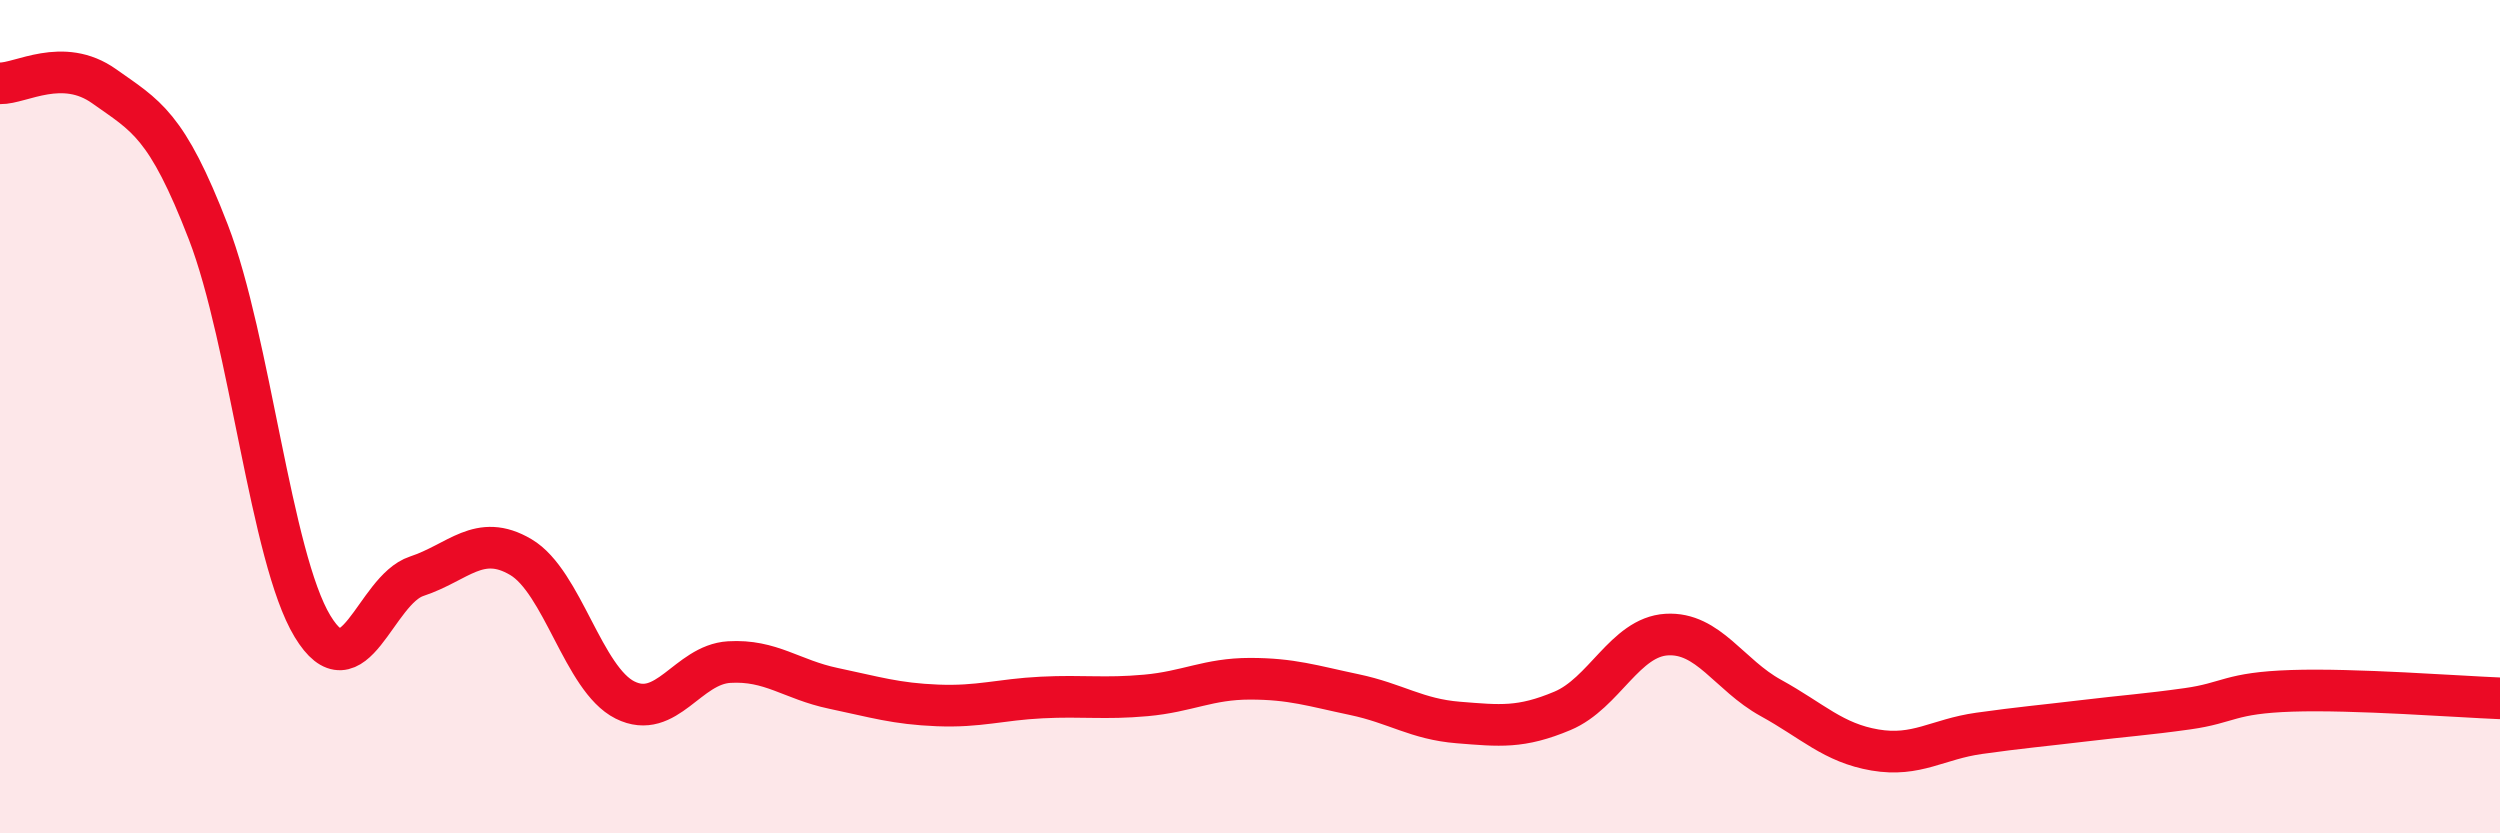 
    <svg width="60" height="20" viewBox="0 0 60 20" xmlns="http://www.w3.org/2000/svg">
      <path
        d="M 0,2 C 0.5,2.01 1.5,1.36 2.5,2.07 C 3.5,2.78 4,2.98 5,5.57 C 6,8.16 6.5,13.38 7.5,15.03 C 8.5,16.68 9,14.16 10,13.83 C 11,13.5 11.5,12.78 12.5,13.37 C 13.5,13.96 14,16.3 15,16.8 C 16,17.3 16.5,15.95 17.5,15.89 C 18.5,15.83 19,16.31 20,16.52 C 21,16.73 21.5,16.89 22.5,16.93 C 23.5,16.97 24,16.79 25,16.74 C 26,16.69 26.5,16.78 27.5,16.69 C 28.5,16.6 29,16.29 30,16.29 C 31,16.29 31.5,16.46 32.5,16.67 C 33.5,16.88 34,17.26 35,17.34 C 36,17.42 36.5,17.48 37.5,17.06 C 38.5,16.64 39,15.29 40,15.23 C 41,15.17 41.5,16.2 42.5,16.75 C 43.5,17.3 44,17.83 45,18 C 46,18.17 46.5,17.74 47.5,17.6 C 48.5,17.46 49,17.42 50,17.3 C 51,17.18 51.5,17.15 52.5,17.01 C 53.5,16.87 53.5,16.63 55,16.58 C 56.5,16.53 59,16.72 60,16.76L60 20L0 20Z"
        fill="#EB0A25"
        opacity="0.1"
        stroke-linecap="round"
        stroke-linejoin="round"
      />
      <path
        d="M 0,2 C 0.5,2.01 1.5,1.36 2.5,2.07 C 3.5,2.78 4,2.98 5,5.57 C 6,8.16 6.5,13.38 7.5,15.03 C 8.5,16.68 9,14.16 10,13.83 C 11,13.5 11.5,12.78 12.5,13.37 C 13.5,13.96 14,16.3 15,16.8 C 16,17.3 16.5,15.95 17.5,15.89 C 18.5,15.83 19,16.31 20,16.52 C 21,16.73 21.5,16.89 22.5,16.93 C 23.5,16.97 24,16.79 25,16.74 C 26,16.69 26.5,16.78 27.5,16.69 C 28.5,16.6 29,16.29 30,16.29 C 31,16.29 31.5,16.46 32.5,16.67 C 33.5,16.88 34,17.26 35,17.34 C 36,17.42 36.5,17.48 37.5,17.06 C 38.5,16.64 39,15.29 40,15.23 C 41,15.17 41.5,16.2 42.5,16.75 C 43.5,17.3 44,17.83 45,18 C 46,18.17 46.5,17.74 47.5,17.6 C 48.5,17.46 49,17.42 50,17.3 C 51,17.18 51.5,17.15 52.5,17.01 C 53.5,16.87 53.5,16.63 55,16.58 C 56.5,16.53 59,16.72 60,16.76"
        stroke="#EB0A25"
        stroke-width="1"
        fill="none"
        stroke-linecap="round"
        stroke-linejoin="round"
      />
    </svg>
  